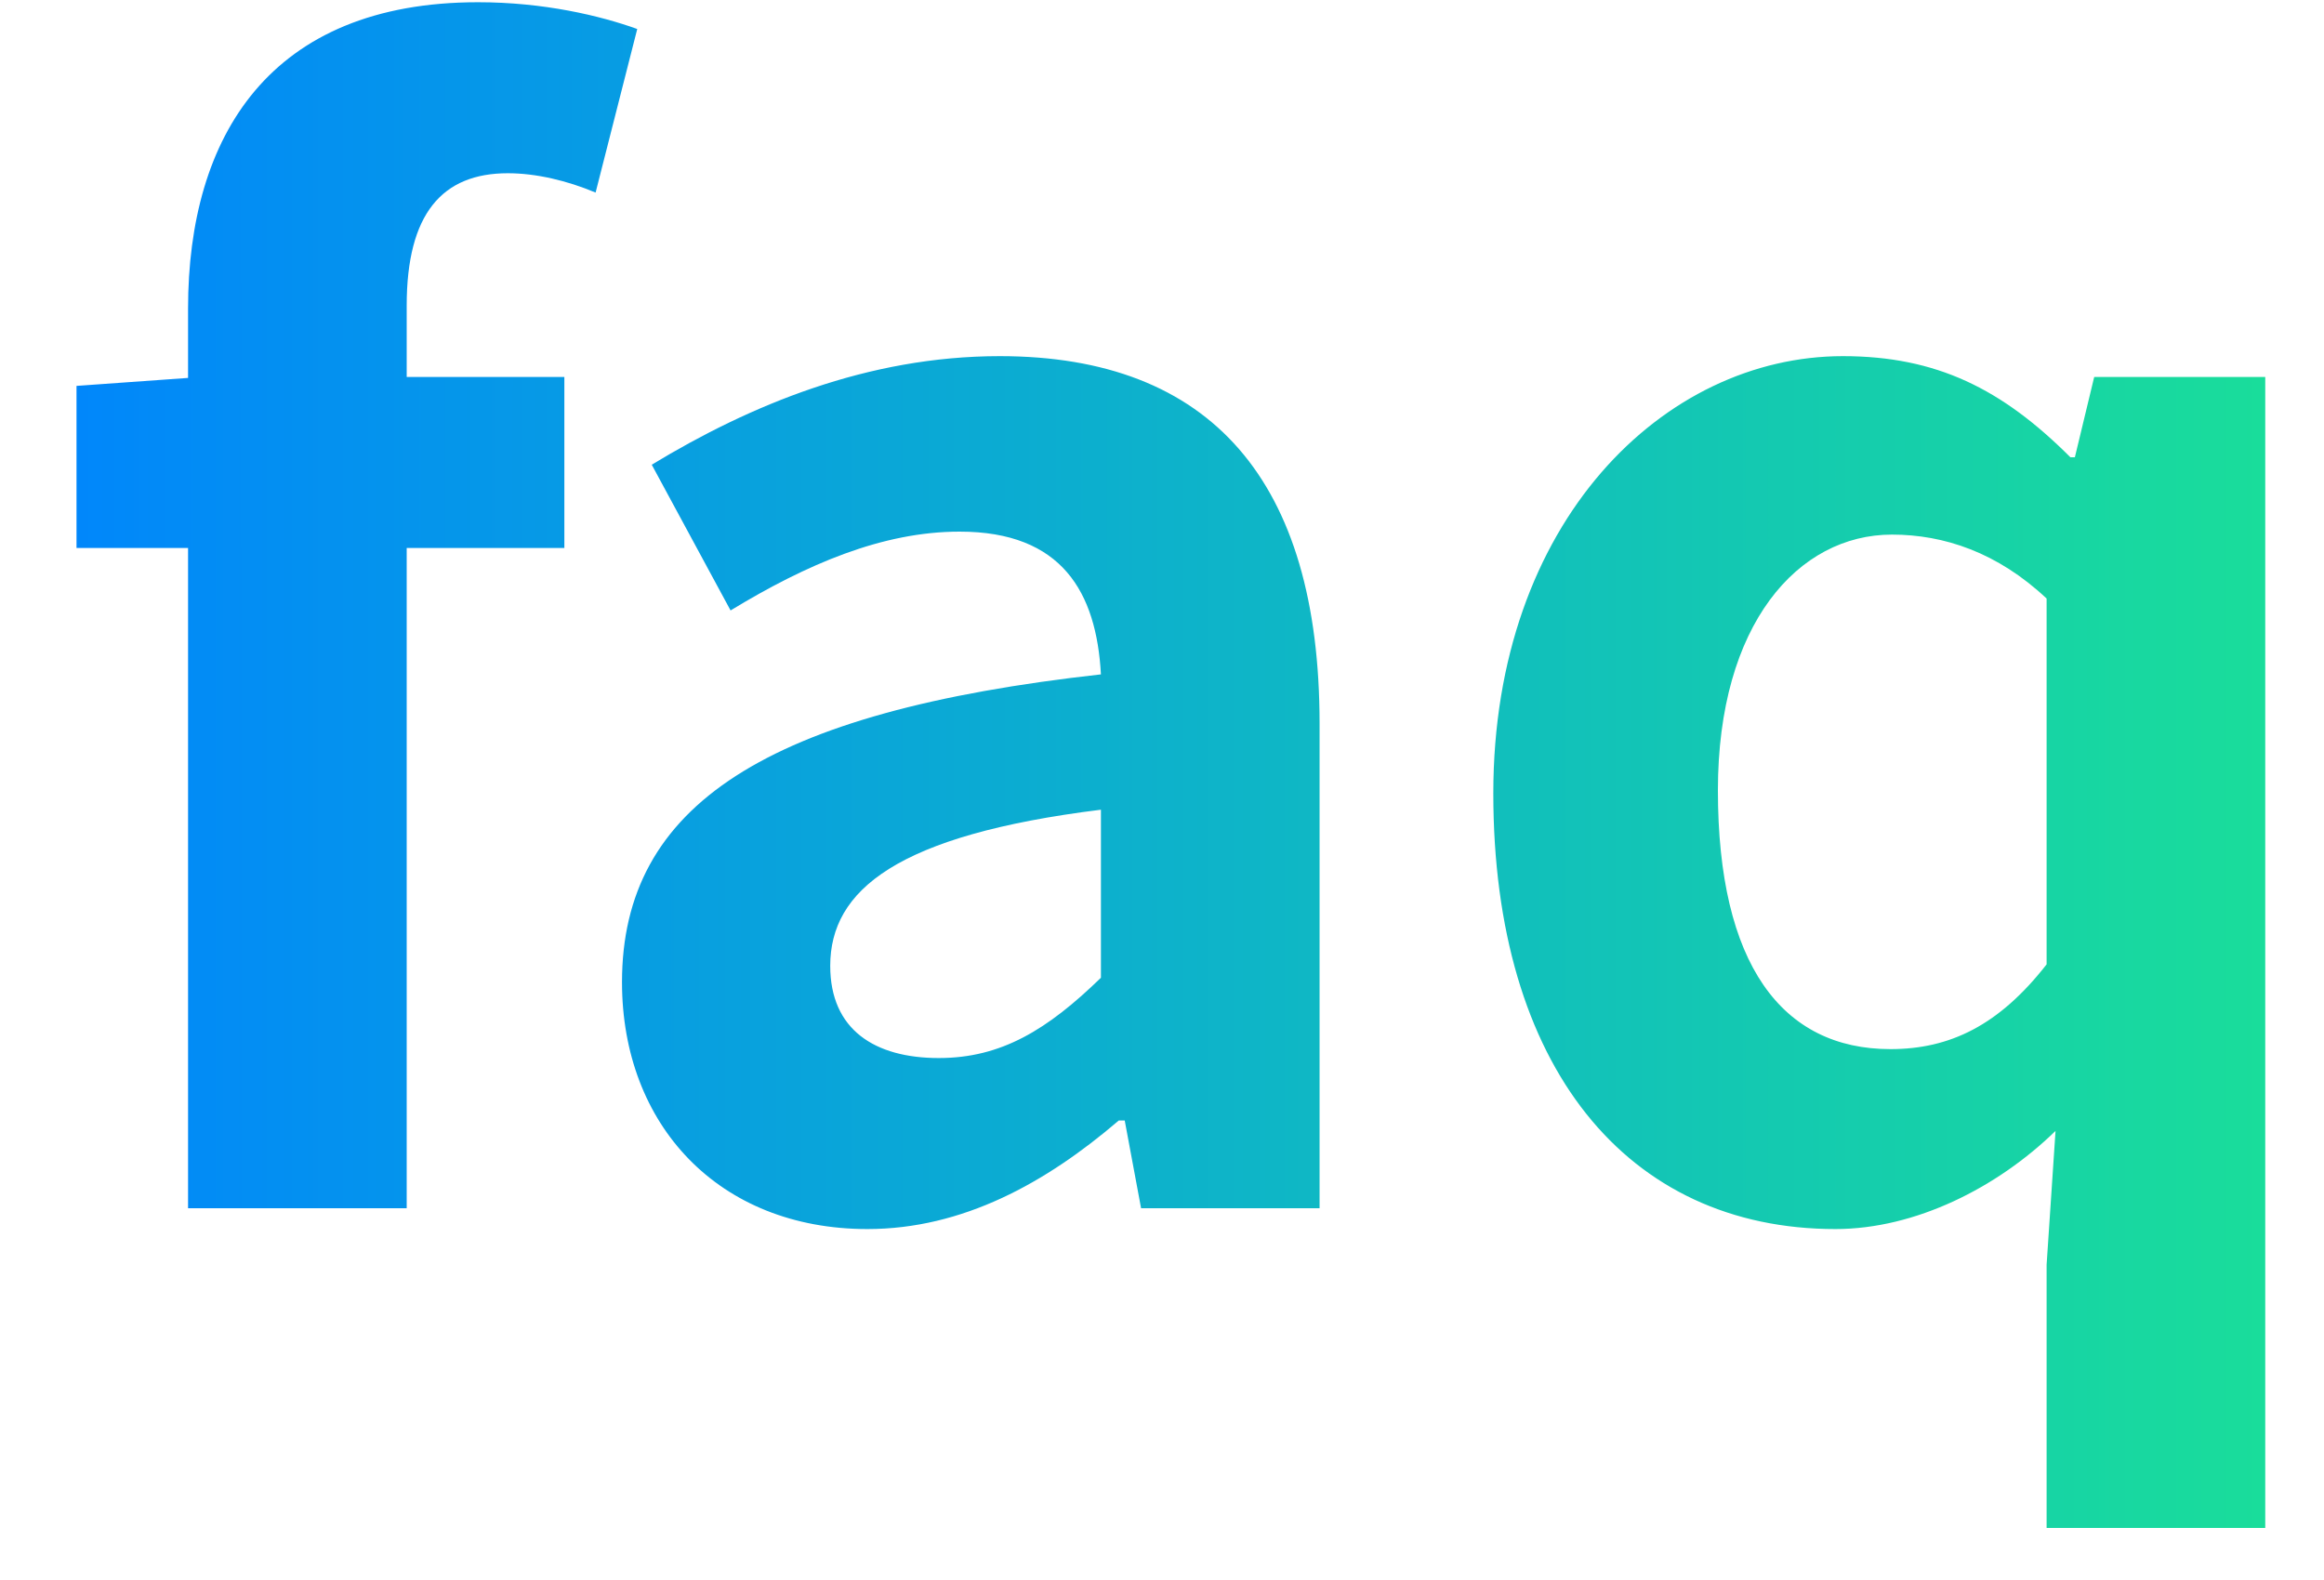 <svg width="25" height="17" viewBox="0 0 25 17" fill="none" xmlns="http://www.w3.org/2000/svg">
<path d="M2.023 13H4.375V3.288C4.375 2.296 4.759 1.864 5.463 1.864C5.767 1.864 6.103 1.944 6.407 2.072L6.855 0.312C6.455 0.168 5.847 0.024 5.143 0.024C2.903 0.024 2.023 1.464 2.023 3.32V13ZM0.823 5.896H6.071V4.056H2.167L0.823 4.152V5.896ZM9.331 13.224C10.355 13.224 11.251 12.728 12.035 12.056H12.099L12.275 13H14.195V7.784C14.195 5.176 13.027 3.832 10.755 3.832C9.331 3.832 8.067 4.36 7.011 5L7.859 6.568C8.675 6.072 9.491 5.72 10.323 5.72C11.427 5.72 11.795 6.376 11.843 7.256C8.243 7.656 6.691 8.664 6.691 10.568C6.691 12.104 7.731 13.224 9.331 13.224ZM10.099 11.384C9.411 11.384 8.931 11.08 8.931 10.392C8.931 9.576 9.651 8.984 11.843 8.712V10.52C11.267 11.08 10.771 11.384 10.099 11.384ZM22.016 16.44H24.368V4.056H22.528L22.32 4.92H22.272C21.536 4.184 20.832 3.832 19.824 3.832C17.904 3.832 16.064 5.608 16.064 8.536C16.064 11.48 17.504 13.224 19.744 13.224C20.608 13.224 21.488 12.776 22.112 12.168L22.016 13.608V16.44ZM20.336 11.288C19.168 11.288 18.48 10.376 18.48 8.504C18.48 6.712 19.344 5.752 20.352 5.752C20.912 5.752 21.488 5.944 22.016 6.44V10.376C21.504 11.032 20.976 11.288 20.336 11.288Z" fill="url(#paint0_linear_197_4807)"/>
<defs>
<linearGradient id="paint0_linear_197_4807" x1="0" y1="6.283" x2="26" y2="6.283" gradientUnits="userSpaceOnUse">
<stop stop-color="#0084FE"/>
<stop offset="1" stop-color="#1BE394"/>
</linearGradient>
</defs>
</svg>
